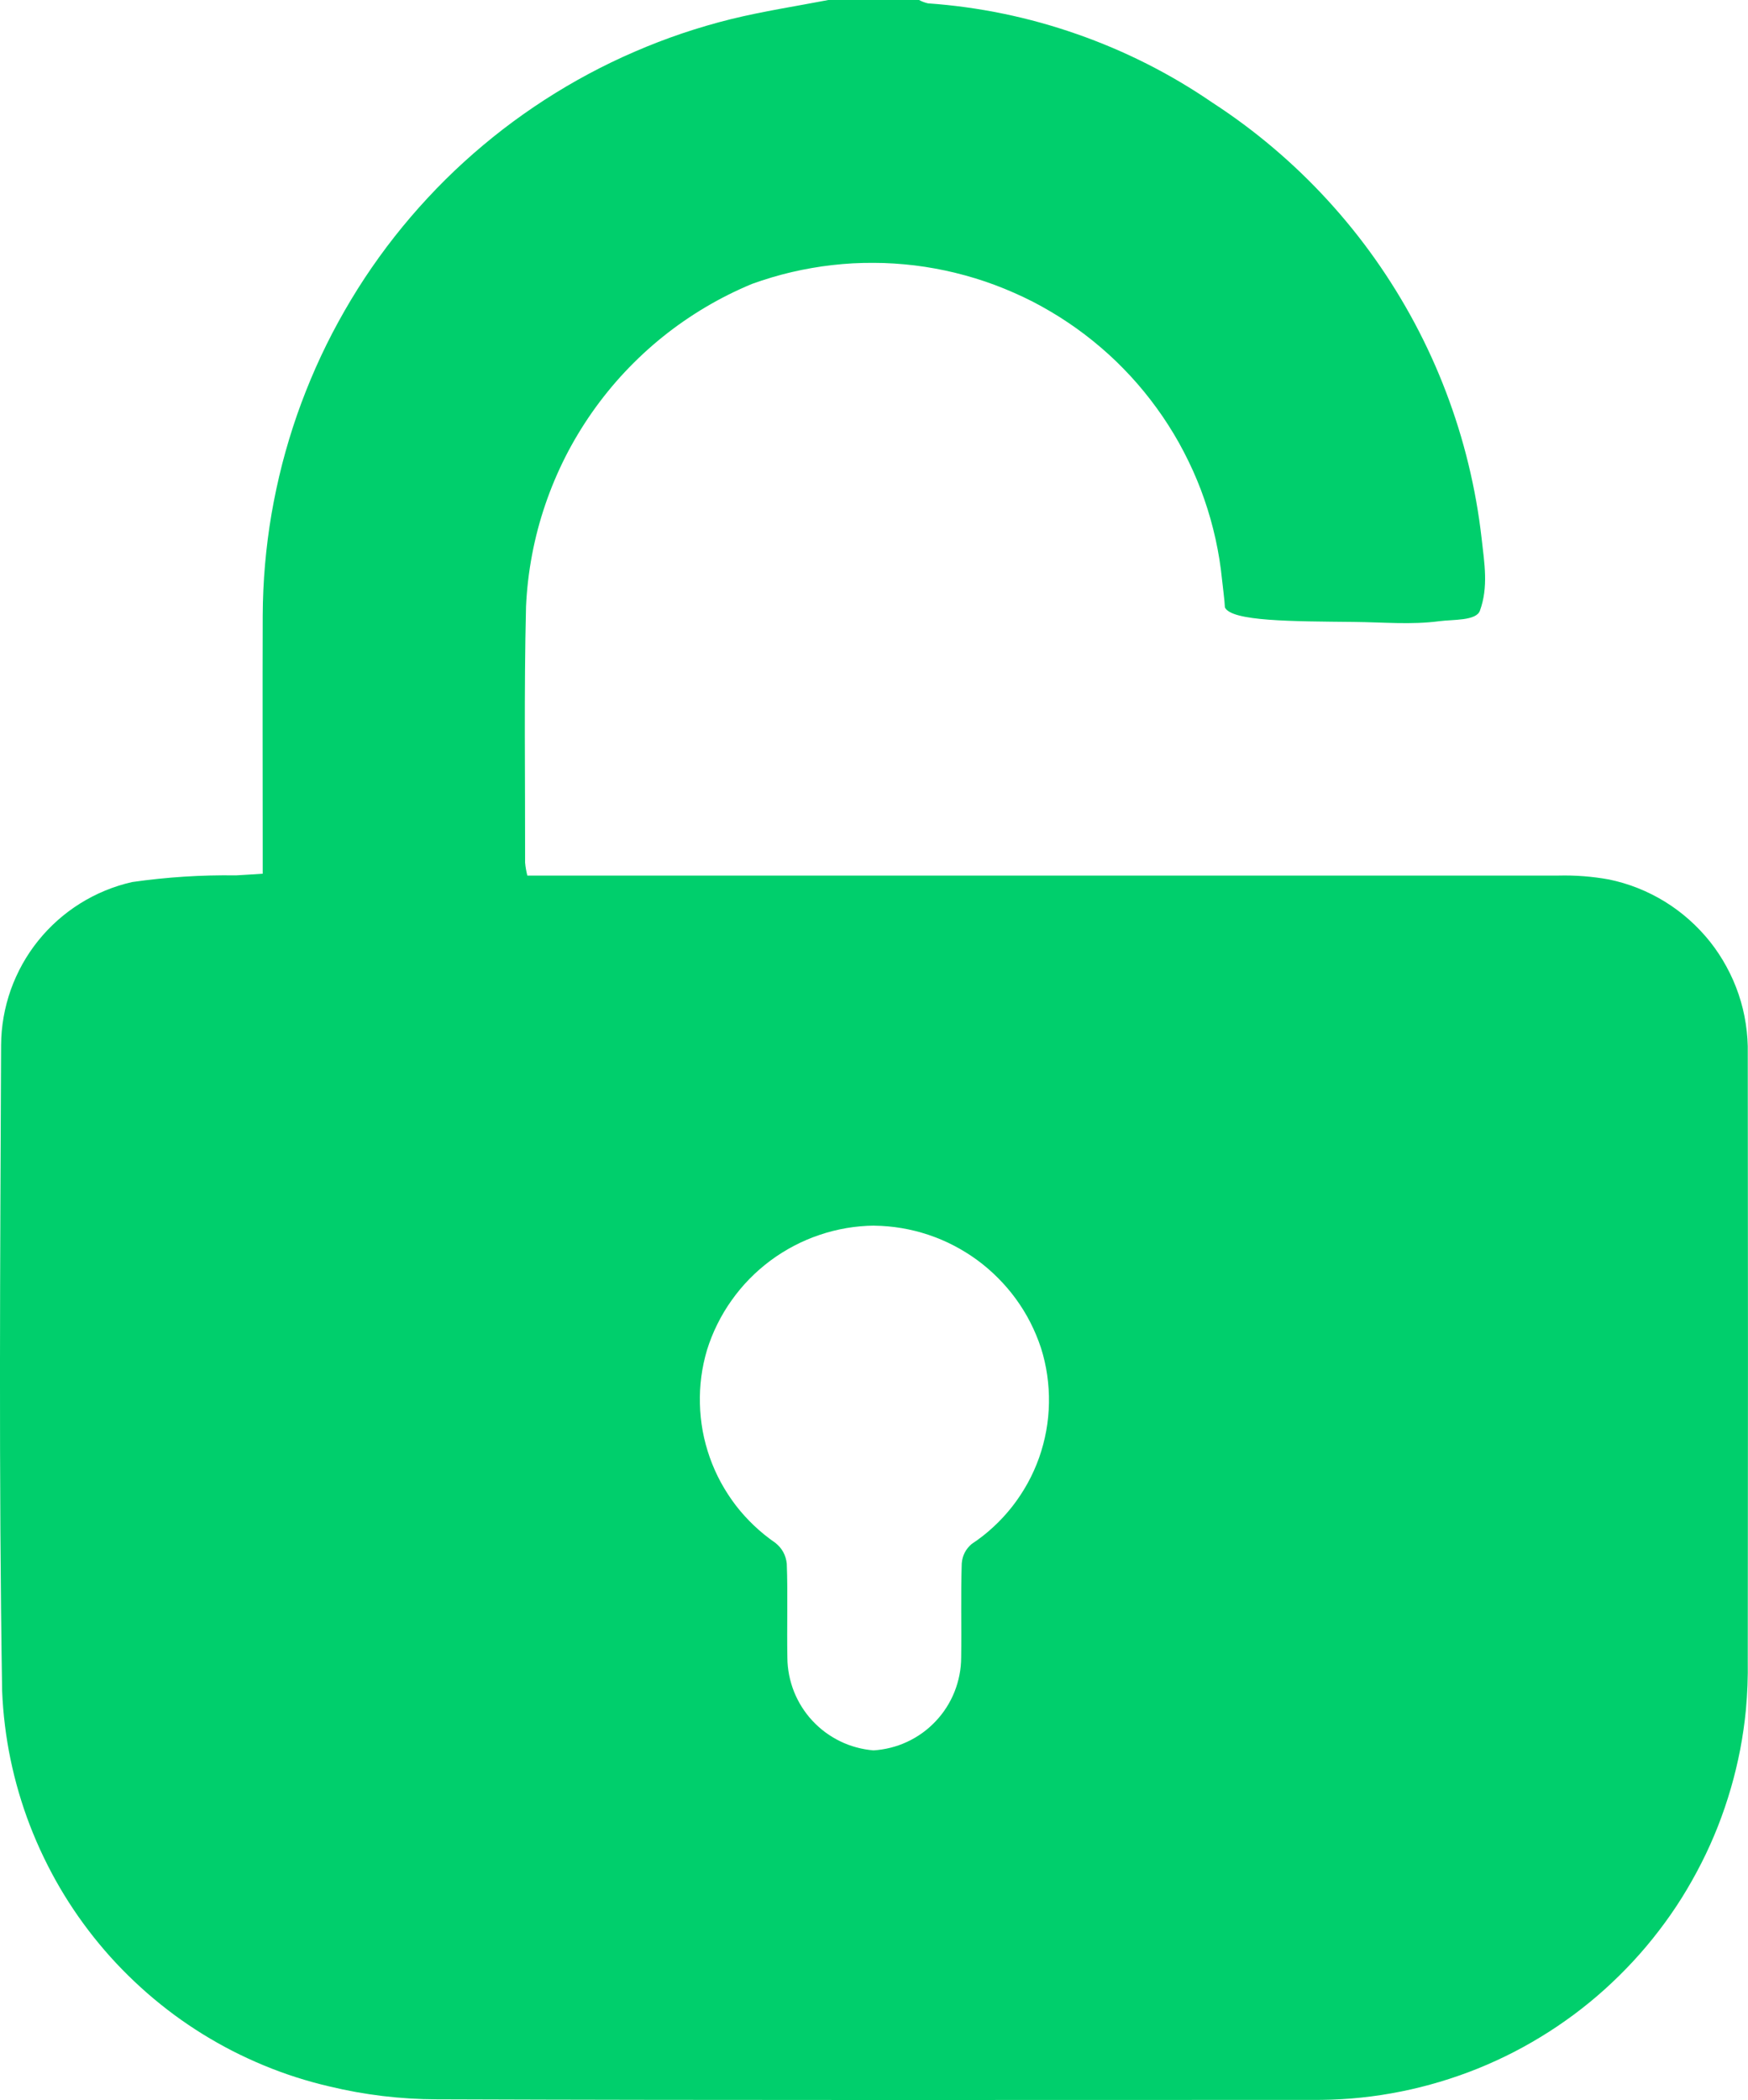 <?xml version="1.0" encoding="UTF-8" standalone="no"?>
<!-- Created with Inkscape (http://www.inkscape.org/) -->

<svg
   width="54.816mm"
   height="65.824mm"
   viewBox="0 0 54.816 65.824"
   version="1.1"
   id="svg1"
   xml:space="preserve"
   inkscape:version="1.3 (0e150ed6c4, 2023-07-21)"
   sodipodi:docname="dessin_cadenas_OA.svg"
   inkscape:export-filename="dessin_cadenas_noir.svg"
   inkscape:export-xdpi="96"
   inkscape:export-ydpi="96"
   xmlns:inkscape="http://www.inkscape.org/namespaces/inkscape"
   xmlns:sodipodi="http://sodipodi.sourceforge.net/DTD/sodipodi-0.dtd"
   xmlns="http://www.w3.org/2000/svg"
   xmlns:svg="http://www.w3.org/2000/svg"><sodipodi:namedview
     id="namedview1"
     pagecolor="#ffffff"
     bordercolor="#000000"
     borderopacity="0.25"
     inkscape:showpageshadow="2"
     inkscape:pageopacity="0.0"
     inkscape:pagecheckerboard="0"
     inkscape:deskcolor="#d1d1d1"
     inkscape:document-units="mm"
     inkscape:zoom="1.52"
     inkscape:cx="292.76316"
     inkscape:cy="316.77632"
     inkscape:window-width="1826"
     inkscape:window-height="1041"
     inkscape:window-x="1993"
     inkscape:window-y="2"
     inkscape:window-maximized="0"
     inkscape:current-layer="layer1" /><defs
     id="defs1"><linearGradient
       id="swatch9"
       inkscape:swatch="solid"><stop
         style="stop-color:#000000;stop-opacity:1;"
         offset="0"
         id="stop9" /></linearGradient></defs><g
     inkscape:label="Calque 1"
     inkscape:groupmode="layer"
     id="layer1"
     transform="translate(-16.4,-15.208)"><path
       fill="#545454"
       d="m 42.394,15.208 h 2.826 c 0.088,0.047 0.182,0.083 0.28,0.105 1.6,0.113 3.156,0.434 4.669,0.963 1.513,0.528 2.931,1.244 4.254,2.151 0.663,0.43 1.297,0.901 1.9,1.412 0.604,0.511 1.173,1.057 1.707,1.64 0.535,0.583 1.031,1.196 1.488,1.842 0.456,0.645 0.871,1.316 1.244,2.013 0.372,0.697 0.7,1.415 0.981,2.154 0.282,0.74 0.517,1.492 0.704,2.261 0.187,0.768 0.326,1.545 0.415,2.332 0.089,0.785 0.217,1.527 -0.053,2.269 -0.117,0.322 -0.839,0.272 -1.274,0.329 -0.887,0.117 -1.721,0.033 -2.683,0.023 -1.926,-0.02 -3.837,-0.015 -4.04,-0.456 -0.008,-0.216 -0.067,-0.649 -0.089,-0.864 -0.021,-0.215 -0.05,-0.429 -0.083,-0.642 -0.035,-0.212 -0.074,-0.424 -0.121,-0.635 -0.047,-0.211 -0.099,-0.42 -0.158,-0.628 -0.058,-0.208 -0.124,-0.413 -0.194,-0.617 -0.07,-0.204 -0.147,-0.405 -0.23,-0.605 -0.083,-0.2 -0.171,-0.397 -0.266,-0.59 -0.094,-0.194 -0.194,-0.386 -0.299,-0.575 -0.106,-0.189 -0.216,-0.373 -0.333,-0.555 -0.116,-0.182 -0.237,-0.36 -0.365,-0.535 -0.127,-0.175 -0.258,-0.346 -0.395,-0.513 -0.136,-0.167 -0.278,-0.329 -0.424,-0.488 -0.146,-0.158 -0.298,-0.313 -0.452,-0.463 -0.156,-0.15 -0.316,-0.295 -0.48,-0.435 -0.164,-0.141 -0.332,-0.276 -0.504,-0.407 -0.172,-0.131 -0.347,-0.256 -0.526,-0.376 -0.179,-0.12 -0.362,-0.236 -0.548,-0.345 -0.186,-0.11 -0.375,-0.214 -0.566,-0.313 -0.193,-0.098 -0.387,-0.19 -0.586,-0.277 -0.197,-0.088 -0.397,-0.168 -0.599,-0.244 -0.203,-0.076 -0.407,-0.145 -0.613,-0.208 -0.207,-0.063 -0.415,-0.12 -0.624,-0.171 -0.209,-0.051 -0.42,-0.097 -0.633,-0.135 -0.214,-0.039 -0.426,-0.072 -0.641,-0.098 -0.214,-0.026 -0.429,-0.045 -0.645,-0.059 -0.215,-0.014 -0.431,-0.021 -0.646,-0.021 -0.216,-10e-4 -0.433,0.004 -0.648,0.015 -0.215,0.012 -0.43,0.03 -0.645,0.055 -0.215,0.023 -0.429,0.055 -0.641,0.092 -0.212,0.036 -0.424,0.08 -0.634,0.128 -0.211,0.05 -0.419,0.106 -0.626,0.167 -0.208,0.062 -0.412,0.13 -0.616,0.203 -0.502,0.208 -0.987,0.451 -1.455,0.728 -0.467,0.277 -0.914,0.586 -1.338,0.926 -0.424,0.34 -0.821,0.71 -1.193,1.105 -0.372,0.397 -0.714,0.819 -1.027,1.264 -0.311,0.445 -0.591,0.909 -0.838,1.395 -0.245,0.485 -0.456,0.985 -0.631,1.499 -0.176,0.515 -0.314,1.039 -0.415,1.574 -0.101,0.535 -0.164,1.073 -0.189,1.616 -0.065,2.675 -0.025,5.355 -0.029,8.033 0.012,0.136 0.036,0.271 0.07,0.405 h 0.915 31.417 c 0.533,-0.014 1.064,0.028 1.59,0.123 0.31,0.065 0.612,0.154 0.905,0.271 0.295,0.117 0.576,0.259 0.846,0.424 0.27,0.167 0.522,0.354 0.759,0.564 0.237,0.211 0.455,0.44 0.652,0.686 0.197,0.248 0.371,0.511 0.522,0.79 0.152,0.277 0.278,0.566 0.38,0.867 0.101,0.299 0.176,0.605 0.223,0.918 0.048,0.314 0.07,0.628 0.063,0.945 0.008,6.34 0.008,12.682 0,19.024 0.008,0.514 -0.012,1.028 -0.059,1.541 -0.04,0.416 -0.101,0.831 -0.179,1.243 -0.08,0.411 -0.178,0.819 -0.295,1.221 -0.117,0.402 -0.252,0.798 -0.405,1.188 -0.154,0.39 -0.325,0.772 -0.515,1.145 -0.189,0.373 -0.396,0.739 -0.617,1.093 -0.223,0.356 -0.463,0.699 -0.718,1.031 -0.255,0.333 -0.524,0.653 -0.809,0.96 -0.285,0.307 -0.583,0.601 -0.894,0.881 -0.313,0.281 -0.637,0.546 -0.973,0.795 -0.336,0.249 -0.684,0.484 -1.042,0.7 -0.358,0.218 -0.726,0.419 -1.102,0.602 -0.378,0.183 -0.762,0.349 -1.153,0.496 -0.393,0.147 -0.791,0.277 -1.195,0.387 -0.404,0.112 -0.813,0.203 -1.225,0.276 -0.412,0.073 -0.828,0.127 -1.246,0.161 -0.418,0.033 -0.835,0.048 -1.254,0.044 -9.145,0 -18.289,0.015 -27.434,-0.018 -1.137,-0.003 -2.259,-0.138 -3.364,-0.404 -0.351,-0.081 -0.699,-0.178 -1.042,-0.287 -0.343,-0.11 -0.681,-0.234 -1.014,-0.372 -0.332,-0.138 -0.659,-0.288 -0.98,-0.452 -0.321,-0.164 -0.634,-0.342 -0.941,-0.531 -0.306,-0.19 -0.604,-0.391 -0.894,-0.605 -0.289,-0.215 -0.571,-0.44 -0.842,-0.677 -0.271,-0.237 -0.533,-0.484 -0.784,-0.741 -0.252,-0.258 -0.493,-0.526 -0.722,-0.803 -0.23,-0.277 -0.448,-0.564 -0.655,-0.859 -0.207,-0.296 -0.401,-0.599 -0.583,-0.91 -0.182,-0.311 -0.35,-0.63 -0.506,-0.954 -0.157,-0.325 -0.299,-0.656 -0.429,-0.992 -0.13,-0.336 -0.244,-0.677 -0.346,-1.022 -0.101,-0.346 -0.189,-0.696 -0.262,-1.049 -0.073,-0.353 -0.131,-0.707 -0.175,-1.065 -0.044,-0.357 -0.073,-0.717 -0.088,-1.076 -0.107,-6.745 -0.061,-13.495 -0.032,-20.245 0.001,-0.295 0.028,-0.588 0.079,-0.879 0.051,-0.292 0.127,-0.577 0.225,-0.856 0.099,-0.278 0.222,-0.547 0.365,-0.805 0.145,-0.258 0.309,-0.503 0.495,-0.733 0.185,-0.23 0.389,-0.444 0.609,-0.639 0.222,-0.197 0.458,-0.373 0.708,-0.529 0.251,-0.157 0.513,-0.291 0.787,-0.404 0.273,-0.112 0.554,-0.201 0.843,-0.266 1.079,-0.154 2.164,-0.225 3.254,-0.209 0.266,-0.014 0.532,-0.033 0.839,-0.052 v -0.77 c 0,-2.447 -0.008,-4.885 0,-7.327 0.003,-0.533 0.026,-1.067 0.073,-1.599 0.047,-0.531 0.114,-1.06 0.204,-1.586 0.091,-0.526 0.203,-1.047 0.335,-1.564 0.134,-0.517 0.288,-1.027 0.463,-1.531 0.176,-0.503 0.372,-0.999 0.588,-1.487 0.216,-0.488 0.453,-0.966 0.71,-1.435 0.256,-0.467 0.531,-0.925 0.824,-1.37 0.295,-0.445 0.606,-0.878 0.936,-1.297 0.331,-0.42 0.677,-0.825 1.04,-1.215 0.362,-0.391 0.741,-0.766 1.136,-1.126 0.396,-0.36 0.803,-0.701 1.226,-1.028 0.423,-0.325 0.859,-0.633 1.306,-0.922 0.448,-0.289 0.908,-0.561 1.378,-0.812 0.471,-0.252 0.951,-0.484 1.441,-0.695 0.489,-0.212 0.987,-0.404 1.492,-0.575 0.506,-0.17 1.017,-0.32 1.535,-0.448 1.01,-0.248 2.044,-0.405 3.066,-0.602 z m 1.422,38.416 c -0.292,0.003 -0.582,0.029 -0.868,0.077 -0.288,0.05 -0.571,0.12 -0.846,0.214 -0.277,0.092 -0.544,0.207 -0.802,0.342 -0.259,0.135 -0.504,0.289 -0.739,0.463 -0.234,0.175 -0.453,0.365 -0.657,0.573 -0.204,0.209 -0.39,0.431 -0.559,0.67 -0.17,0.237 -0.318,0.486 -0.448,0.748 -0.13,0.26 -0.238,0.531 -0.325,0.809 -0.081,0.274 -0.142,0.554 -0.179,0.838 -0.037,0.284 -0.052,0.569 -0.044,0.856 0.007,0.285 0.037,0.571 0.088,0.852 0.052,0.281 0.127,0.557 0.222,0.827 0.096,0.27 0.212,0.532 0.349,0.783 0.138,0.252 0.294,0.492 0.467,0.719 0.175,0.226 0.367,0.438 0.575,0.635 0.208,0.197 0.43,0.376 0.666,0.539 0.211,0.168 0.329,0.386 0.357,0.653 0.037,0.978 0,1.968 0.019,2.952 10e-4,0.182 0.021,0.362 0.055,0.54 0.036,0.178 0.087,0.351 0.154,0.521 0.068,0.168 0.15,0.329 0.247,0.482 0.098,0.154 0.208,0.298 0.332,0.43 0.124,0.132 0.259,0.254 0.405,0.361 0.146,0.107 0.302,0.201 0.464,0.28 0.164,0.08 0.333,0.143 0.508,0.19 0.175,0.048 0.354,0.079 0.535,0.094 0.183,-0.011 0.365,-0.04 0.543,-0.085 0.179,-0.045 0.351,-0.106 0.518,-0.185 0.167,-0.077 0.325,-0.171 0.474,-0.278 0.149,-0.107 0.287,-0.229 0.413,-0.362 0.127,-0.134 0.24,-0.277 0.339,-0.433 0.099,-0.154 0.183,-0.317 0.252,-0.488 0.068,-0.171 0.12,-0.347 0.156,-0.528 0.036,-0.181 0.054,-0.362 0.055,-0.547 0.015,-0.978 -0.015,-1.969 0.018,-2.952 0.019,-0.248 0.124,-0.452 0.313,-0.612 0.244,-0.161 0.473,-0.34 0.686,-0.539 0.215,-0.198 0.412,-0.413 0.591,-0.642 0.179,-0.23 0.339,-0.474 0.48,-0.729 0.141,-0.256 0.259,-0.522 0.357,-0.796 0.097,-0.276 0.171,-0.557 0.223,-0.843 0.052,-0.288 0.08,-0.577 0.085,-0.87 0.005,-0.291 -0.014,-0.582 -0.055,-0.871 -0.041,-0.288 -0.106,-0.572 -0.194,-0.85 -0.09,-0.274 -0.201,-0.54 -0.332,-0.798 -0.131,-0.258 -0.282,-0.503 -0.452,-0.737 -0.17,-0.234 -0.357,-0.453 -0.561,-0.657 -0.203,-0.205 -0.422,-0.394 -0.655,-0.565 -0.233,-0.171 -0.478,-0.322 -0.734,-0.455 -0.256,-0.134 -0.522,-0.245 -0.797,-0.338 -0.274,-0.091 -0.554,-0.161 -0.838,-0.209 -0.285,-0.048 -0.572,-0.074 -0.861,-0.077 z"
       fill-opacity="1"
       fill-rule="nonzero"
       id="path2"
       clip-path="url(#clipPath3)"
       style="fill:#00cf6c;fill-opacity:1;stroke-width:0.353"
       sodipodi:nodetypes="cccccssccccssasccccccccccccscssscccscccccccccccccsccccscccccccccccccccccsccccscscccccccccccsccscccccscscccccccccccccscccccsccccccccccccccccccccccscccccsccccccsscccccssccccccccccccccsscsccccc"
       inkscape:export-filename="path2.svg"
       inkscape:export-xdpi="96"
       inkscape:export-ydpi="96" /></g></svg>
